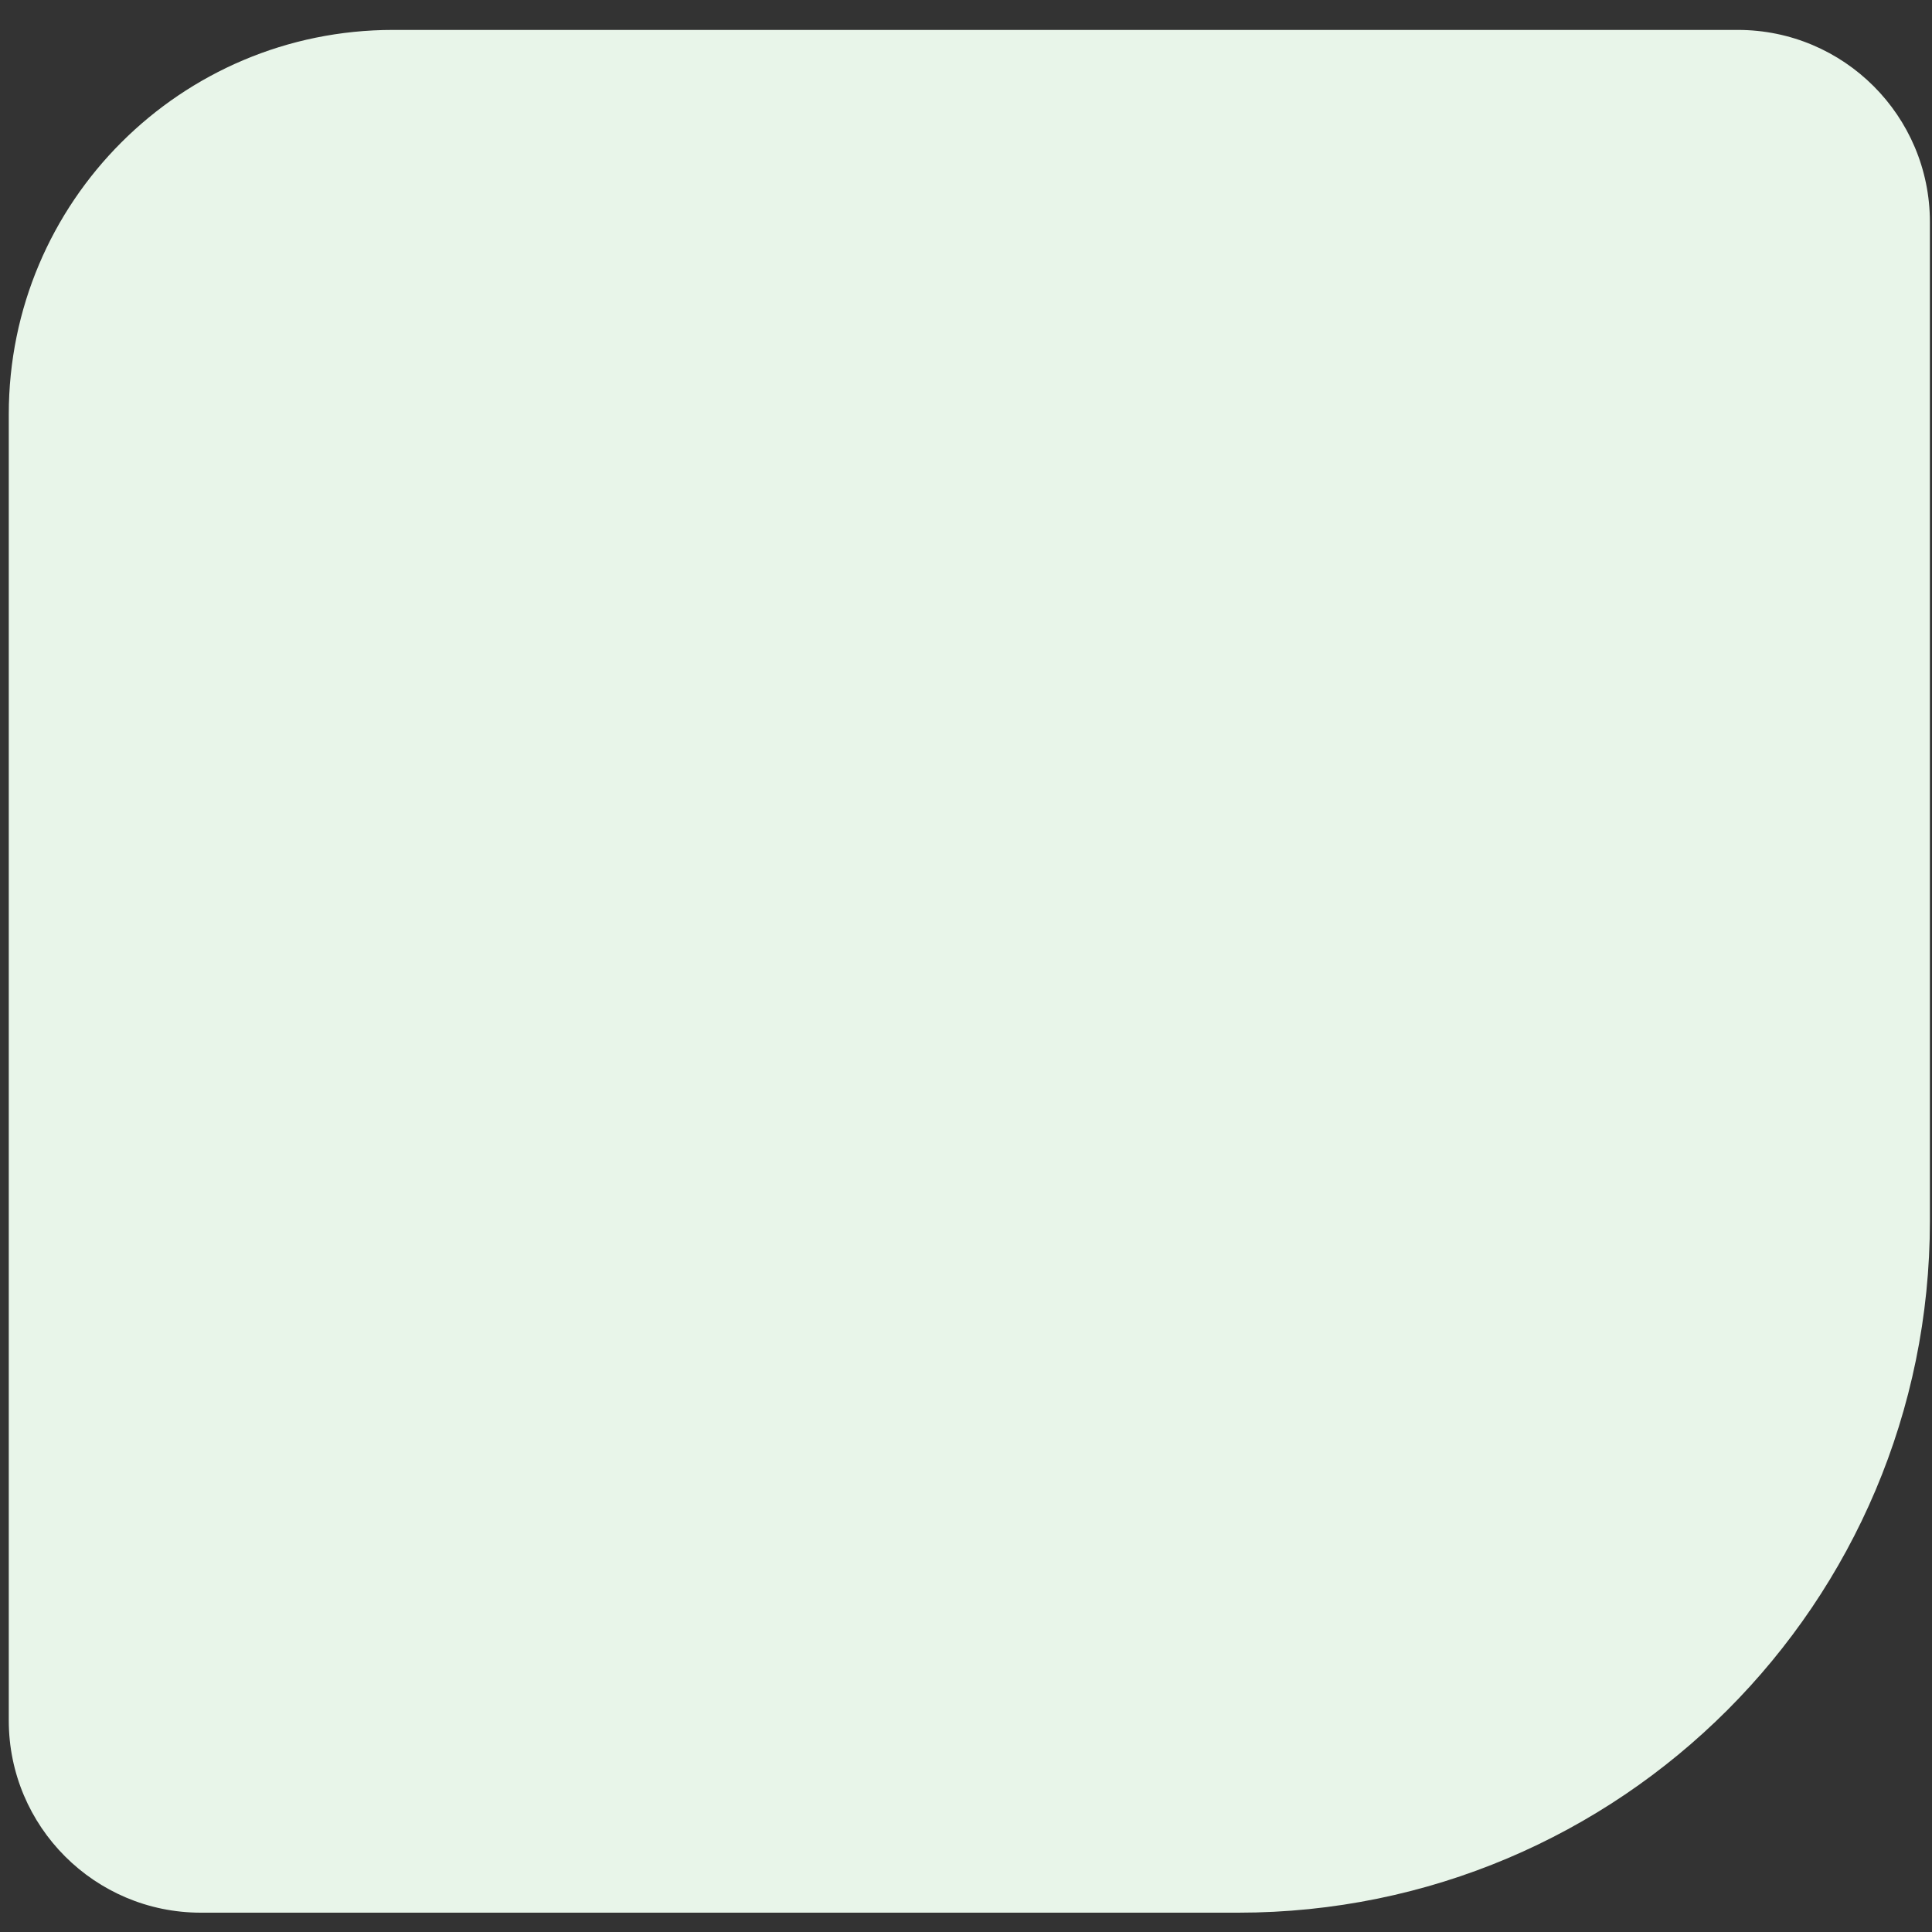 <svg width="35" height="35" viewBox="0 0 35 35" fill="none" xmlns="http://www.w3.org/2000/svg">
<rect x="0" y="0" width="35" height="35" fill="#333333" stroke="none"/>
<path d="M34.962 22.12C34.962 29.04 29.353 34.65 22.433 34.65L3.639 34.65C1.717 34.65 0.159 33.091 0.159 31.169L0.159 7.503C0.159 3.658 3.275 0.542 7.12 0.542L31.482 0.542C33.404 0.542 34.962 2.1 34.962 4.022L34.962 22.12Z" fill="#E8F5E9"/>
</svg>
